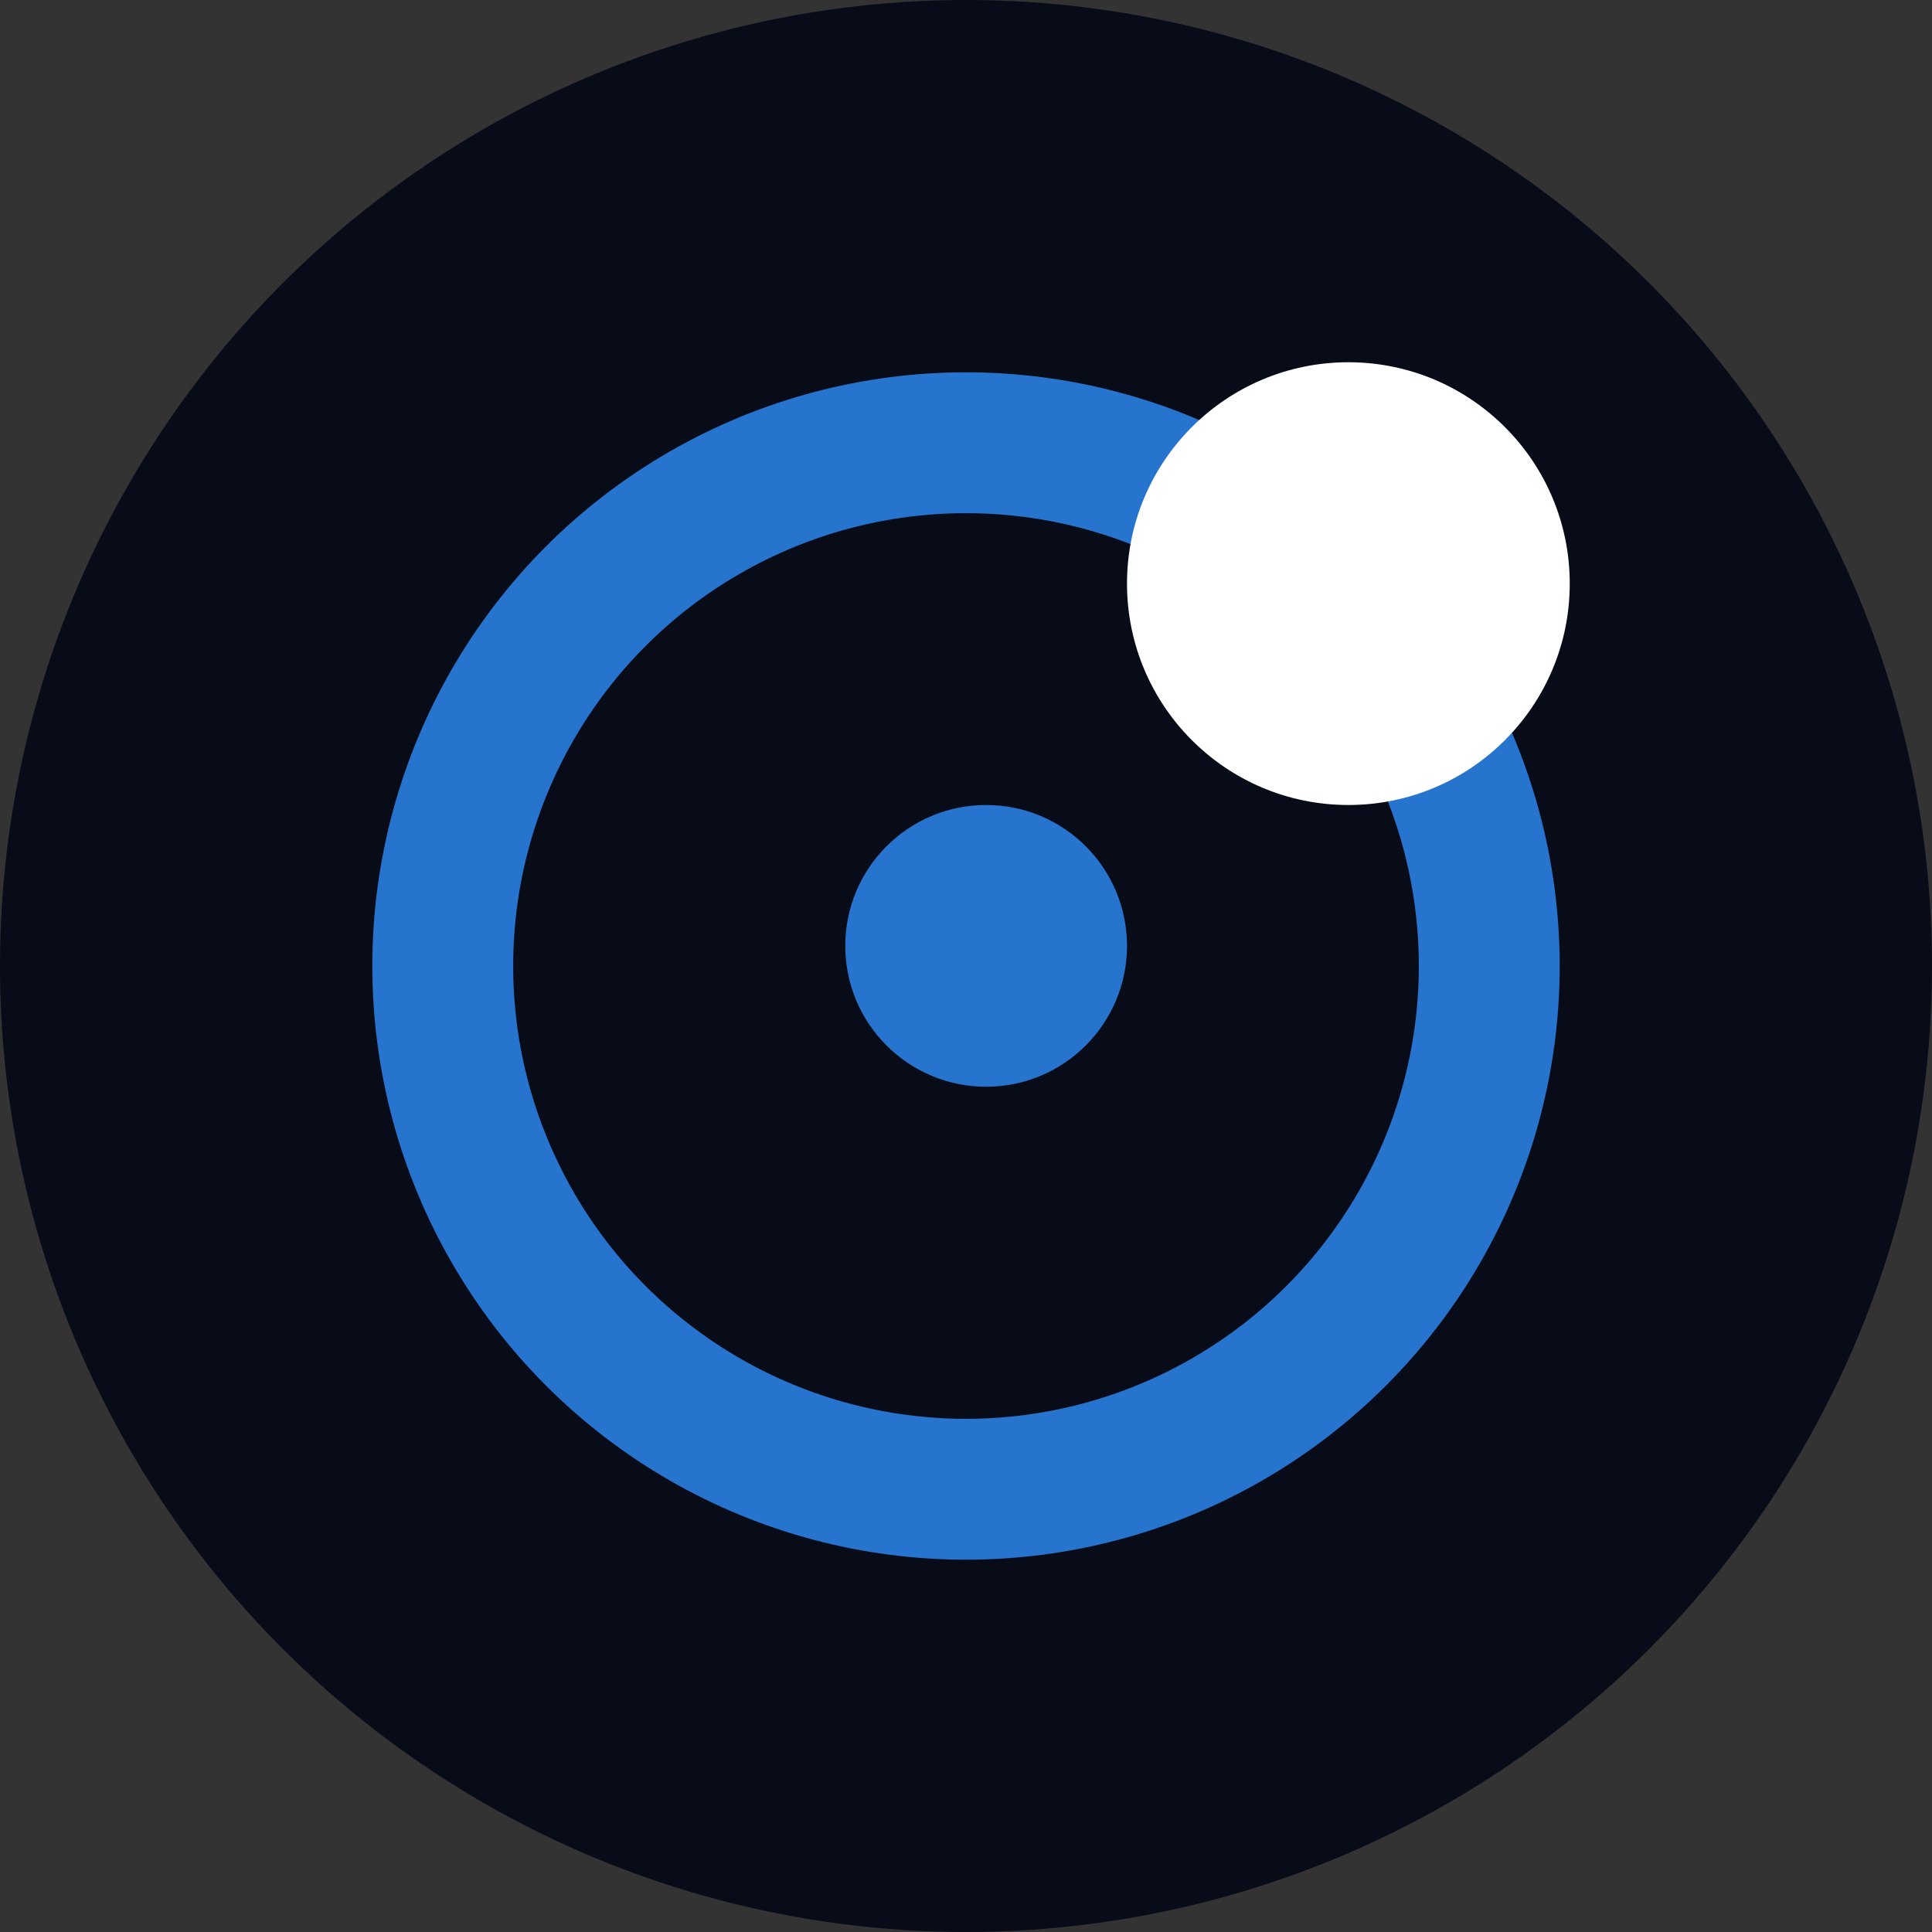 <svg width="48" height="48" viewBox="0 0 48 48" fill="none" xmlns="http://www.w3.org/2000/svg">
<rect x="0" y="0" width="48" height="48" fill="#333333" stroke="none"/>
<circle cx="24" cy="24" r="24" fill="#080C18"/>
<circle cx="24" cy="24" r="13" fill="#080C18" stroke="#2774CE" stroke-width="3.5"/>
<circle cx="33.5" cy="14.5" r="5.5" fill="white"/>
<circle cx="24.5" cy="23.5" r="3.5" fill="#2774CE"/>
</svg>
